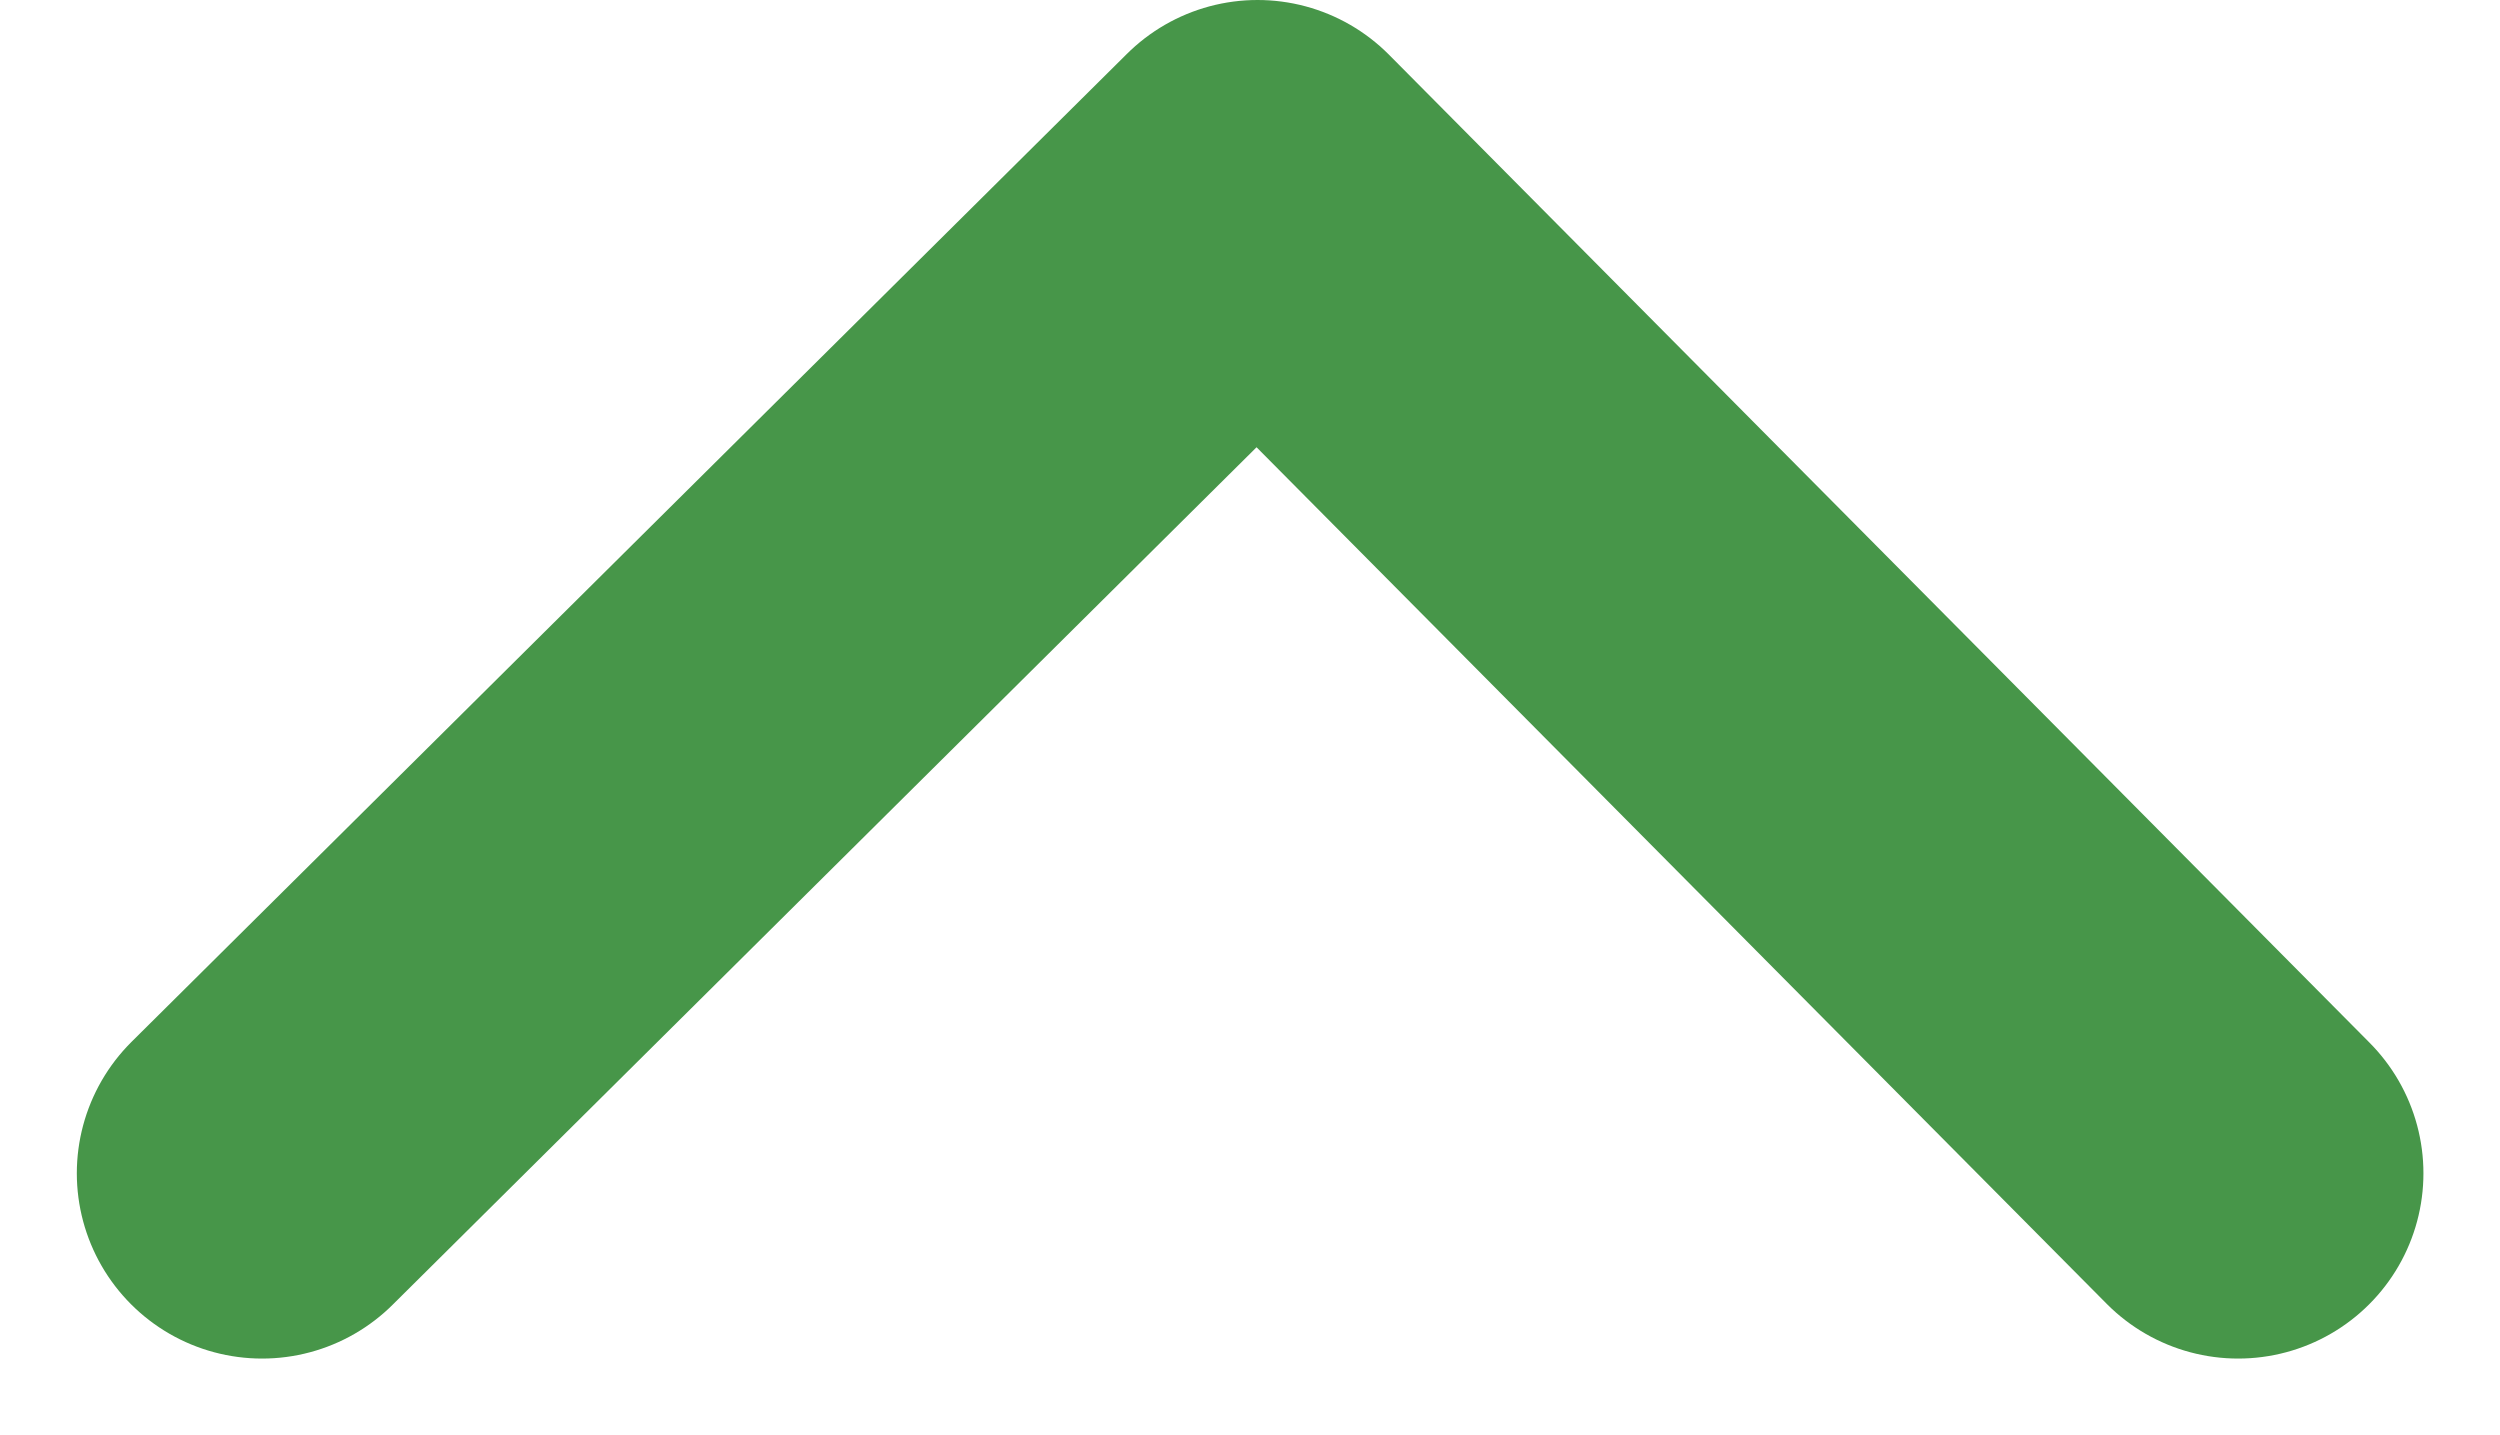 <svg xmlns="http://www.w3.org/2000/svg" width="10.121" height="5.811" viewBox="0 0 10.121 5.811">
  <path id="i-news-top" d="M0,8,4,4.03,0,0" transform="translate(1.061 4.75) rotate(-90)" fill="none" stroke="#479649" stroke-linecap="round" stroke-linejoin="round" stroke-miterlimit="10" stroke-width="1.5"/>
</svg>
